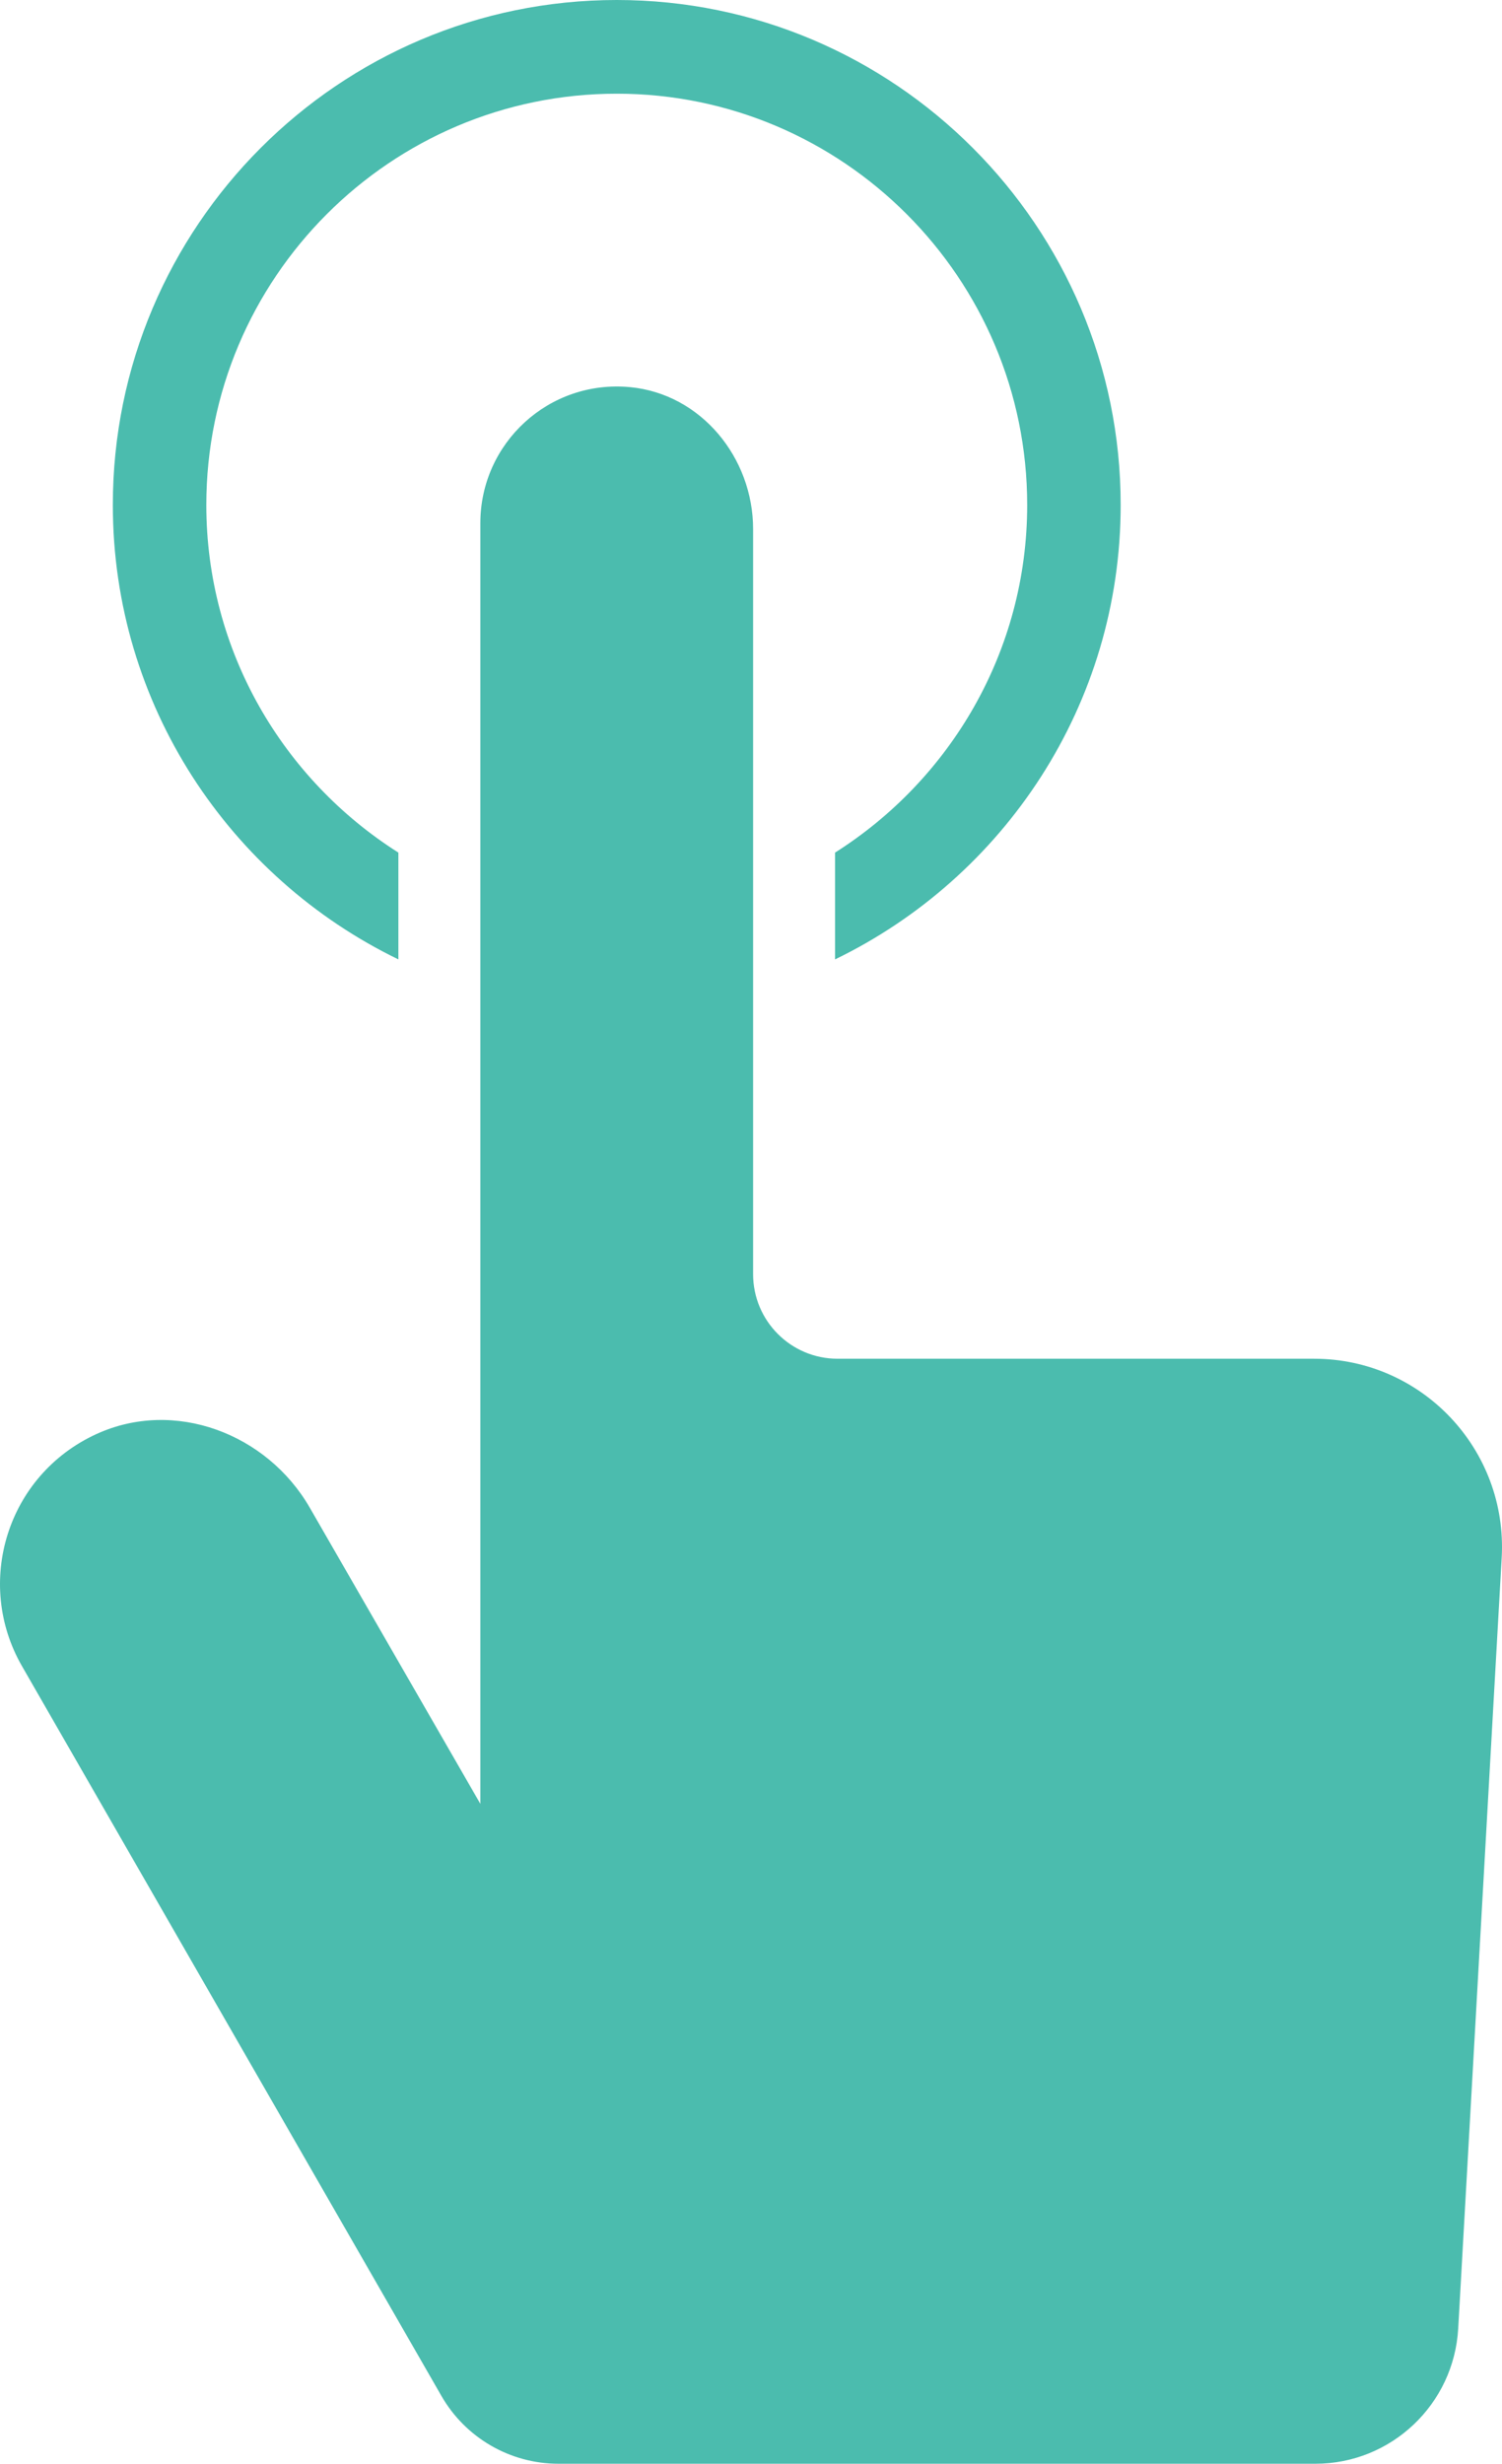 <svg width="25" height="41" viewBox="0 0 25 41" fill="none" xmlns="http://www.w3.org/2000/svg">
<path d="M24.995 25.919L24.271 38.745C24.2 40.008 23.156 40.996 21.893 40.996H9.296C8.491 40.996 7.748 40.565 7.347 39.867L0.366 27.724C-0.432 26.338 0.117 24.543 1.605 23.862C2.903 23.268 4.444 23.851 5.157 25.089L7.995 30.015V8.705C7.995 7.376 9.134 6.313 10.489 6.442C11.668 6.555 12.535 7.615 12.535 8.803V21.201C12.535 21.979 13.164 22.609 13.941 22.609H21.873C23.669 22.609 25.096 24.122 24.995 25.919ZM6.631 15.964V14.187C4.714 12.973 3.434 10.837 3.434 8.402C3.434 4.629 6.498 1.559 10.266 1.559C14.032 1.559 17.097 4.629 17.097 8.402C17.097 10.837 15.817 12.973 13.899 14.187V15.964C16.707 14.604 18.653 11.73 18.653 8.402C18.653 3.769 14.89 0 10.266 0C5.64 0 1.878 3.769 1.878 8.402C1.878 11.73 3.824 14.604 6.631 15.964Z" fill="#4BBCAE"/>
</svg>
